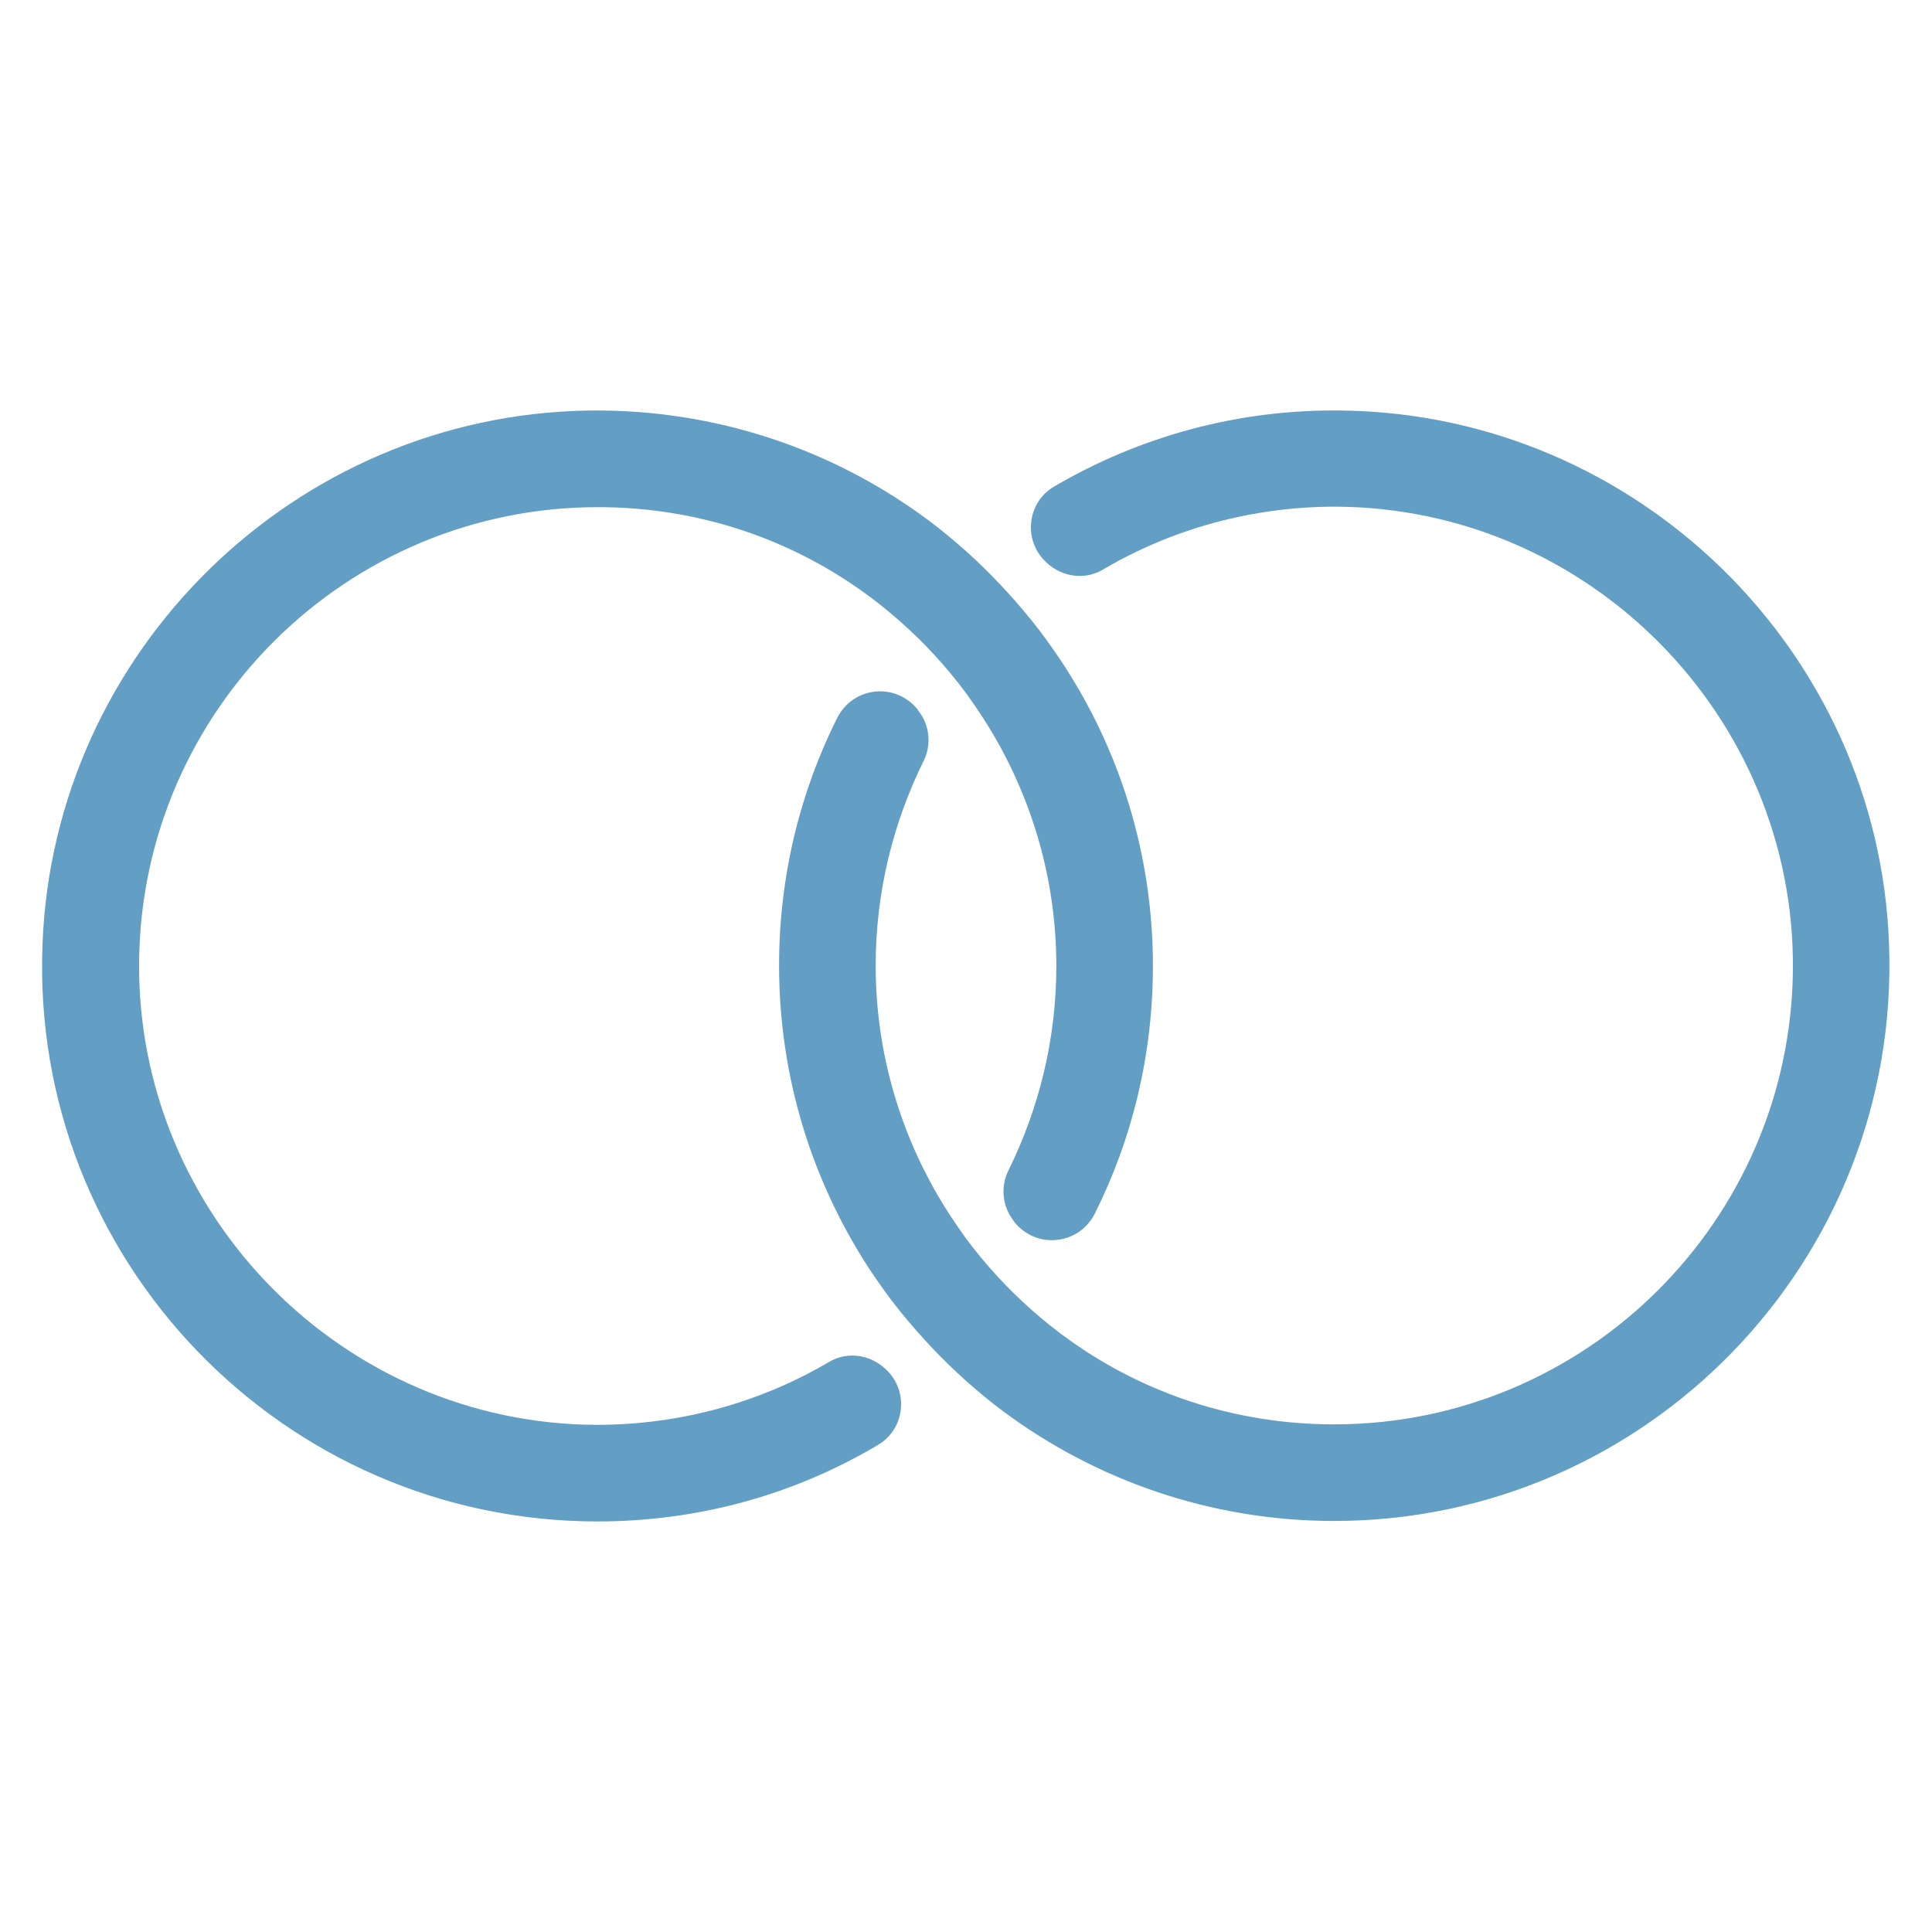 <?xml version="1.0" encoding="utf-8"?>
<!-- Generator: Adobe Illustrator 18.1.1, SVG Export Plug-In . SVG Version: 6.00 Build 0)  -->
<!DOCTYPE svg PUBLIC "-//W3C//DTD SVG 1.1//EN" "http://www.w3.org/Graphics/SVG/1.1/DTD/svg11.dtd">
<svg version="1.1" id="Layer_1" xmlns="http://www.w3.org/2000/svg" xmlns:xlink="http://www.w3.org/1999/xlink" x="0px" y="0px"
	 viewBox="0 0 400 400" enable-background="new 0 0 400 400" xml:space="preserve">
<path fill="#639FC4" d="M278.3,85c-21.9-0.4-42.4,5.4-60,15.7c-5.4,3.1-6.5,10.5-2.3,15.1c0,0,0.1,0.1,0.1,0.1
	c3.2,3.5,8.3,4.4,12.3,2c14.1-8.3,30.6-13,48.1-13c52.5,0.2,95.2,43.5,94.7,95.9c-0.5,52-42.9,94.1-95,94.1
	c-20.4,0-39.3-6.4-54.7-17.4c-2.7-1.9-5.3-4-7.8-6.2c-5.1-4.5-9.7-9.5-13.7-14.9c-2.1-2.9-4.1-5.9-5.9-9
	c-8.1-14-12.8-30.2-12.8-47.5c0-15.2,3.6-29.5,9.9-42.3c1.7-3.4,1.3-7.5-1.1-10.5c0-0.1-0.1-0.1-0.1-0.2c-4.6-5.7-13.4-4.8-16.7,1.8
	c-7.7,15.4-12,32.8-12,51.2c0,23.4,7,45.1,19,63.3c1.9,2.8,3.8,5.5,5.9,8.1c4.2,5.2,8.8,10.1,13.7,14.5c2.5,2.2,5.1,4.4,7.8,6.4
	c19.1,14.2,42.9,22.7,68.5,22.7c64.9,0,117.4-54.1,114.9-119.5C388.9,134.8,339,86,278.3,85z"/>
<path fill="#639FC4" d="M219.6,136.7c-1.9-2.8-3.8-5.5-5.9-8.1c-4.2-5.2-8.8-10.1-13.7-14.5c-2.5-2.2-5.1-4.4-7.8-6.4
	c-19.6-14.6-44.1-23.1-70.5-22.7C61,86,11.1,134.8,8.8,195.5C6.2,260.9,58.7,315,123.7,315c21.2,0,41-5.7,58-15.8
	c5.4-3.1,6.5-10.5,2.3-15.1c0,0-0.1-0.1-0.1-0.1c-3.2-3.5-8.3-4.4-12.3-2c-14.1,8.3-30.6,13-48.1,13c-52.5-0.2-95.2-43.5-94.7-95.9
	c0.5-52,42.9-94.1,95-94.1c20.4,0,39.3,6.4,54.7,17.4c2.7,1.9,5.3,4,7.8,6.2c5.1,4.5,9.7,9.5,13.7,14.9c2.1,2.9,4.1,5.9,5.9,9
	c8.1,14,12.8,30.2,12.8,47.5c0,15.2-3.6,29.5-9.9,42.3c-1.7,3.4-1.3,7.5,1.1,10.5c0,0.1,0.1,0.1,0.1,0.2c4.6,5.7,13.4,4.8,16.7-1.8
	c7.7-15.4,12-32.8,12-51.2C238.7,176.6,231.7,154.9,219.6,136.7z"/>
</svg>
